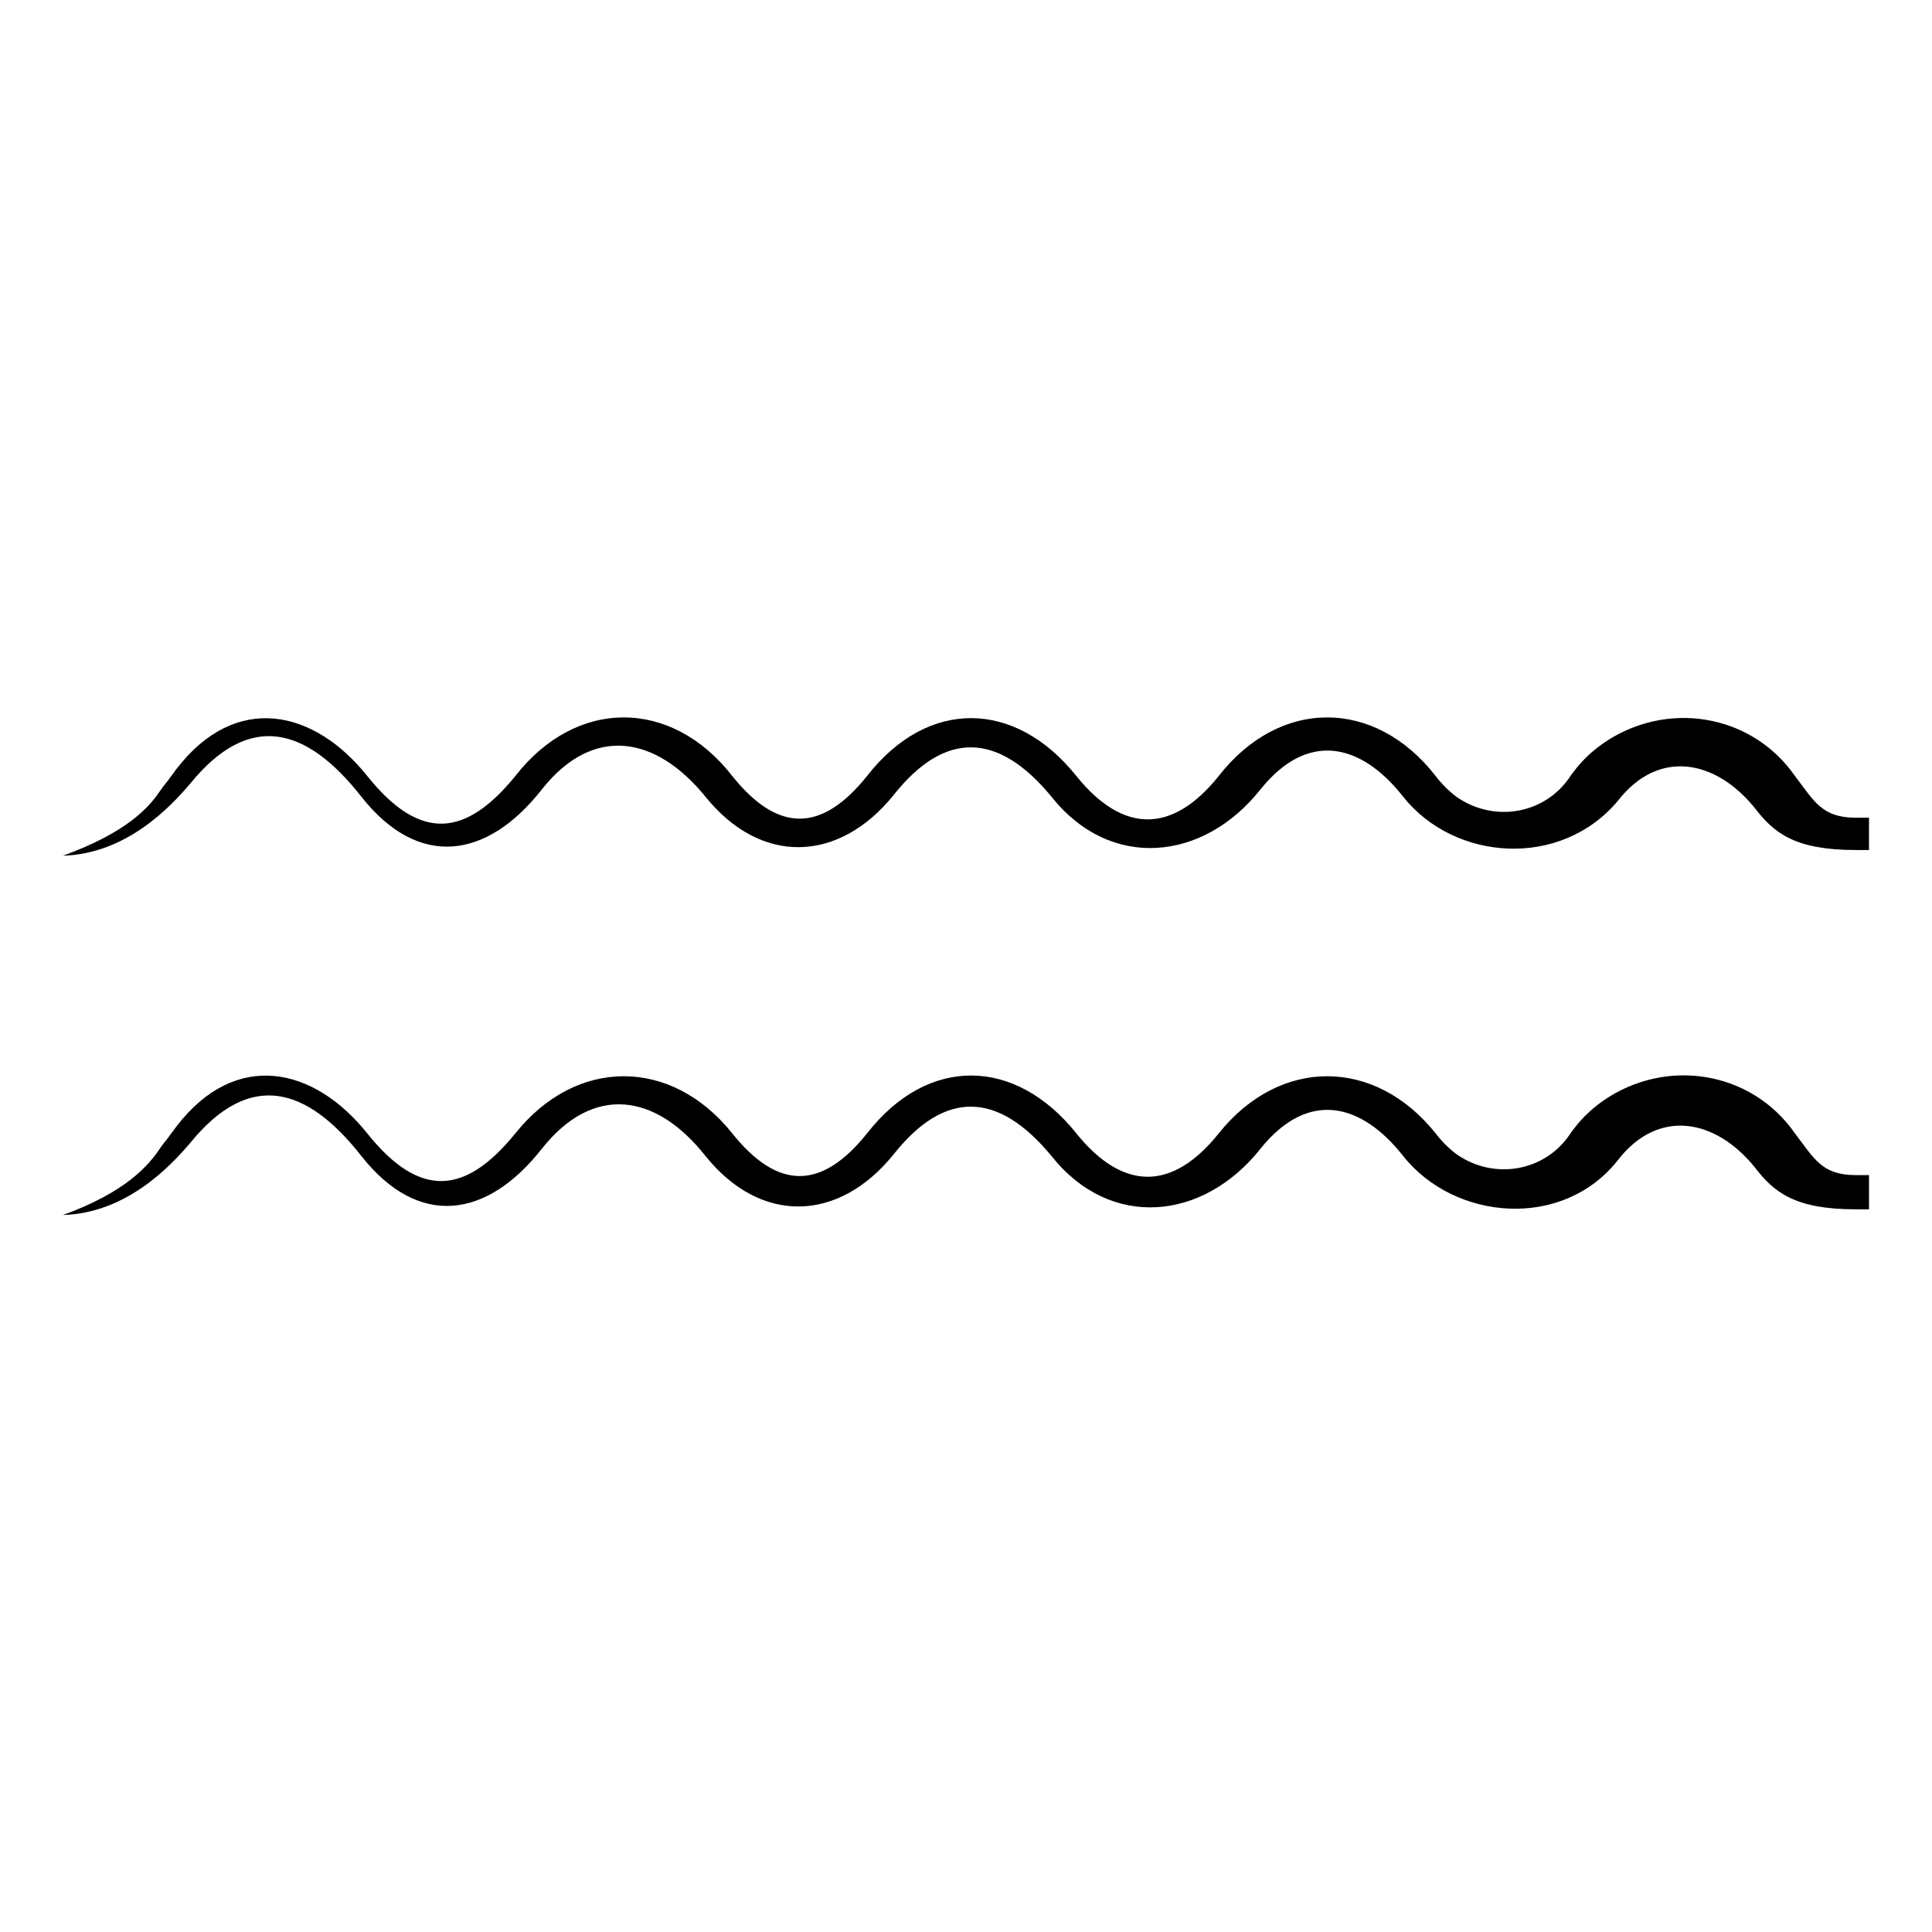 <?xml version="1.0" encoding="UTF-8"?>
<!-- Uploaded to: SVG Repo, www.svgrepo.com, Generator: SVG Repo Mixer Tools -->
<svg fill="#000000" width="800px" height="800px" version="1.1" viewBox="144 144 512 512" xmlns="http://www.w3.org/2000/svg">
 <g>
  <path d="m635.78 360.7c-9.07 0-11.082-4.535-16.121-11.082-11.586-16.625-34.258-20.152-50.883-8.566-3.527 2.519-6.047 5.039-8.566 8.566-6.551 10.078-20.152 12.594-30.23 5.543-2.016-1.512-4.031-3.527-5.543-5.543-16.121-20.656-41.312-20.656-57.434 0-12.09 15.113-25.191 15.617-37.785 0-16.121-20.152-39.297-20.656-55.418 0-12.09 15.113-23.68 15.113-35.77 0-16.121-20.656-41.312-20.656-57.434 0-13.098 16.121-25.191 17.633-39.297 0-14.105-17.633-34.762-22.168-50.383-2.016-0.504 0.504-1.008 1.512-1.512 2.016-1.008 1.512-2.016 2.519-3.023 4.031-3.023 4.531-9.066 11.078-25.695 17.125 16.625-0.504 28.215-12.594 33.754-19.145 15.617-19.145 30.73-15.113 45.344 3.527 15.113 19.145 33.25 16.625 47.863-2.016 13.602-17.129 30.23-14.105 43.328 2.016 14.609 18.137 35.266 17.633 49.879-0.504 13.602-17.129 27.711-16.625 41.816 0.504 15.617 19.648 40.305 17.129 55.418-2.016 12.594-15.617 26.703-12.09 37.785 2.016 13.602 17.129 41.816 19.145 56.93 1.008 10.578-13.602 25.695-11.082 36.273 2.016 5.039 6.551 10.578 11.082 26.703 11.082h3.527v-8.566c0 0.004-3.527 0.004-3.527 0.004z"/>
  <path d="m619.66 444.33c-11.586-16.625-34.258-20.152-50.883-8.566-3.527 2.519-6.047 5.039-8.566 8.566-6.551 10.078-20.152 12.594-30.23 5.543-2.016-1.512-4.031-3.527-5.543-5.543-16.121-20.152-41.312-20.152-57.434 0-12.09 15.113-25.191 15.617-37.785 0-16.121-20.152-39.297-20.656-55.418 0-12.09 15.113-23.68 15.113-35.77 0-16.121-20.152-41.312-20.152-57.434 0-13.098 16.121-25.191 17.633-39.297 0-14.105-17.633-34.762-22.168-50.383-2.016l-1.512 2.016c-1.008 1.512-2.016 2.519-3.023 4.031-3.023 4.535-9.07 11.586-25.695 17.633 16.625-0.504 28.215-12.594 33.754-19.145 15.617-19.145 30.73-15.113 45.344 3.527 15.113 19.145 33.25 16.625 47.863-2.016 13.602-17.129 30.23-14.609 43.328 2.016 14.609 18.137 35.266 17.633 49.879-0.504 13.602-17.129 27.711-16.625 41.816 0.504 15.617 19.648 40.305 17.129 55.418-2.016 12.594-15.617 26.703-12.09 37.785 2.016 13.602 17.129 42.32 19.648 56.93 1.008 10.578-13.602 25.695-11.082 36.273 2.016 5.039 6.551 10.578 11.082 26.703 11.082h3.527v-9.066h-3.527c-9.07 0-11.082-4.535-16.121-11.086z"/>
 </g>
</svg>